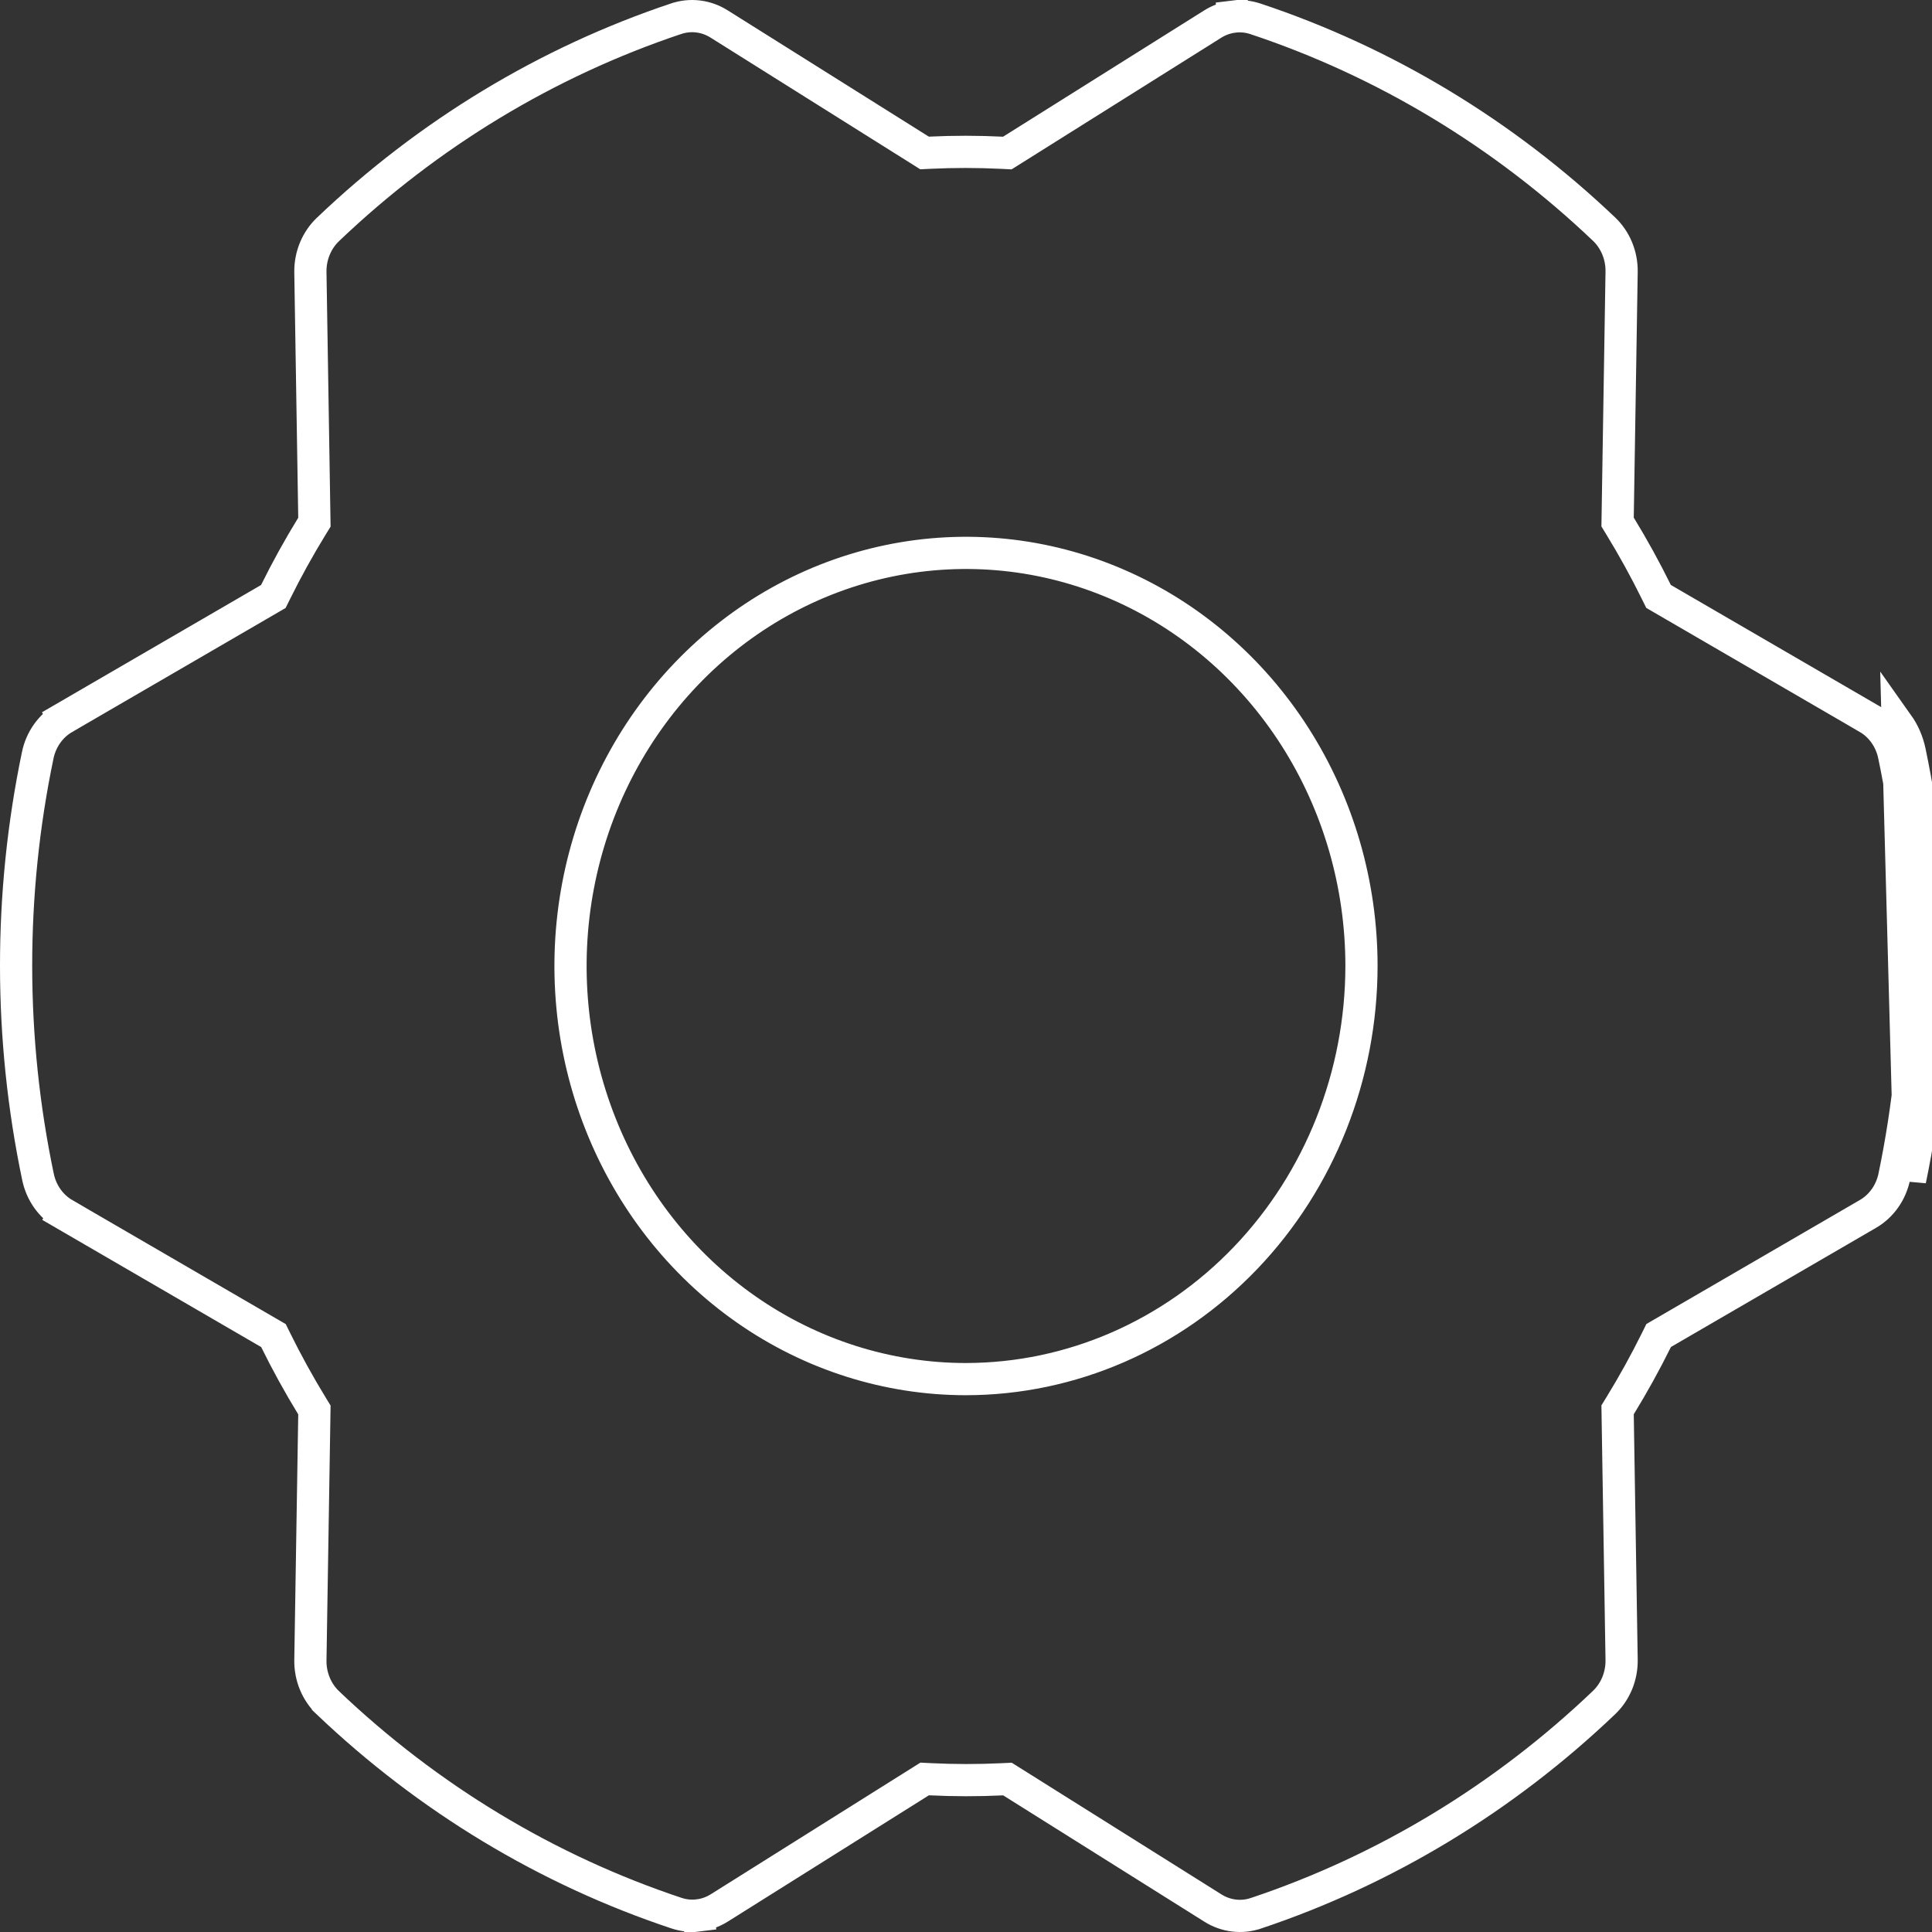 <svg width="180" height="180" viewBox="0 0 180 180" fill="none" xmlns="http://www.w3.org/2000/svg">
<rect x="0" y="0" width="180" height="180" fill="#333333" stroke="none"/>
<path d="M176.46 70.351L176.461 70.354C179.171 83.291 179.18 96.689 176.486 109.63L176.486 109.632C176.334 110.367 176.034 111.055 175.61 111.652C175.187 112.249 174.65 112.739 174.04 113.094L154.924 124.199L154.533 124.426L154.333 124.831C153.295 126.93 152.158 128.987 150.936 130.978L150.707 131.35L150.714 131.786L151.082 154.644C151.094 155.397 150.952 156.142 150.668 156.83C150.384 157.517 149.965 158.128 149.444 158.624L149.442 158.626C140.101 167.54 129.035 174.235 117.004 178.257L117.002 178.257C116.342 178.479 115.646 178.549 114.96 178.466C114.273 178.383 113.608 178.147 113.009 177.771L94.261 165.999L93.862 165.749L93.391 165.771C91.141 165.88 88.876 165.878 86.62 165.766L86.148 165.742L85.748 165.993L67.016 177.756C66.417 178.132 65.752 178.367 65.066 178.45L65.247 179.94L65.066 178.45C64.38 178.534 63.685 178.463 63.025 178.242L63.022 178.241C50.985 174.237 39.911 167.558 30.558 158.657L30.558 158.656C30.036 158.16 29.616 157.549 29.332 156.861C29.048 156.174 28.906 155.428 28.918 154.674L29.286 131.798L29.293 131.363L29.066 130.991C27.848 129.001 26.715 126.943 25.678 124.839L25.477 124.432L25.086 124.205L5.986 113.109L5.233 114.406L5.986 113.109C5.376 112.755 4.839 112.265 4.416 111.669C3.992 111.072 3.692 110.384 3.54 109.649L3.539 109.646C0.829 96.709 0.82 83.311 3.514 70.37L3.514 70.368C3.666 69.633 3.966 68.945 4.39 68.348C4.813 67.751 5.35 67.261 5.96 66.906L5.207 65.609L5.96 66.906L25.076 55.801L25.466 55.574L25.667 55.169C26.705 53.07 27.842 51.013 29.064 49.022L29.293 48.65L29.286 48.214L28.918 25.356V25.356C28.906 24.603 29.048 23.858 29.332 23.17C29.616 22.483 30.035 21.872 30.556 21.376L30.558 21.374C39.899 12.46 50.965 5.765 62.996 1.743L62.998 1.743C63.658 1.521 64.354 1.451 65.04 1.534C65.727 1.617 66.392 1.853 66.991 2.229C66.991 2.229 66.991 2.229 66.991 2.229L85.739 14.001L86.138 14.252L86.609 14.229C88.858 14.12 91.124 14.122 93.379 14.234L93.852 14.258L94.252 14.007L112.984 2.244C112.984 2.244 112.984 2.244 112.984 2.244C113.583 1.868 114.248 1.633 114.934 1.55L114.753 0.06L114.934 1.55C115.62 1.466 116.315 1.537 116.975 1.758L116.978 1.759C129.015 5.763 140.089 12.442 149.442 21.343L149.443 21.344C149.964 21.84 150.384 22.451 150.668 23.139C150.952 23.826 151.094 24.572 151.082 25.326L150.714 48.202L150.707 48.637L150.934 49.009C152.152 50.999 153.285 53.057 154.322 55.161L154.523 55.568L154.914 55.795L174.014 66.891L174.767 65.594L174.014 66.891C174.624 67.245 175.161 67.735 175.584 68.331C176.008 68.928 176.308 69.616 176.46 70.351ZM177.929 70.046C177.735 69.112 177.352 68.231 176.807 67.463L177.955 109.936C180.69 96.793 180.682 83.186 177.929 70.046ZM90 128.489L90.002 128.489C99.793 128.477 109.165 124.401 116.066 117.179C122.965 109.959 126.835 100.184 126.846 90.002V90C126.846 82.402 124.693 74.97 120.653 68.643C116.613 62.315 110.863 57.372 104.123 54.451C97.382 51.529 89.96 50.763 82.799 52.254C75.638 53.744 69.07 57.421 63.922 62.809C58.775 68.195 55.276 75.051 53.859 82.504C52.443 89.957 53.169 97.683 55.95 104.707C58.73 111.732 63.443 117.747 69.503 121.984C75.564 126.222 82.697 128.489 90 128.489Z" stroke="white" stroke-width="3"/>
</svg>

